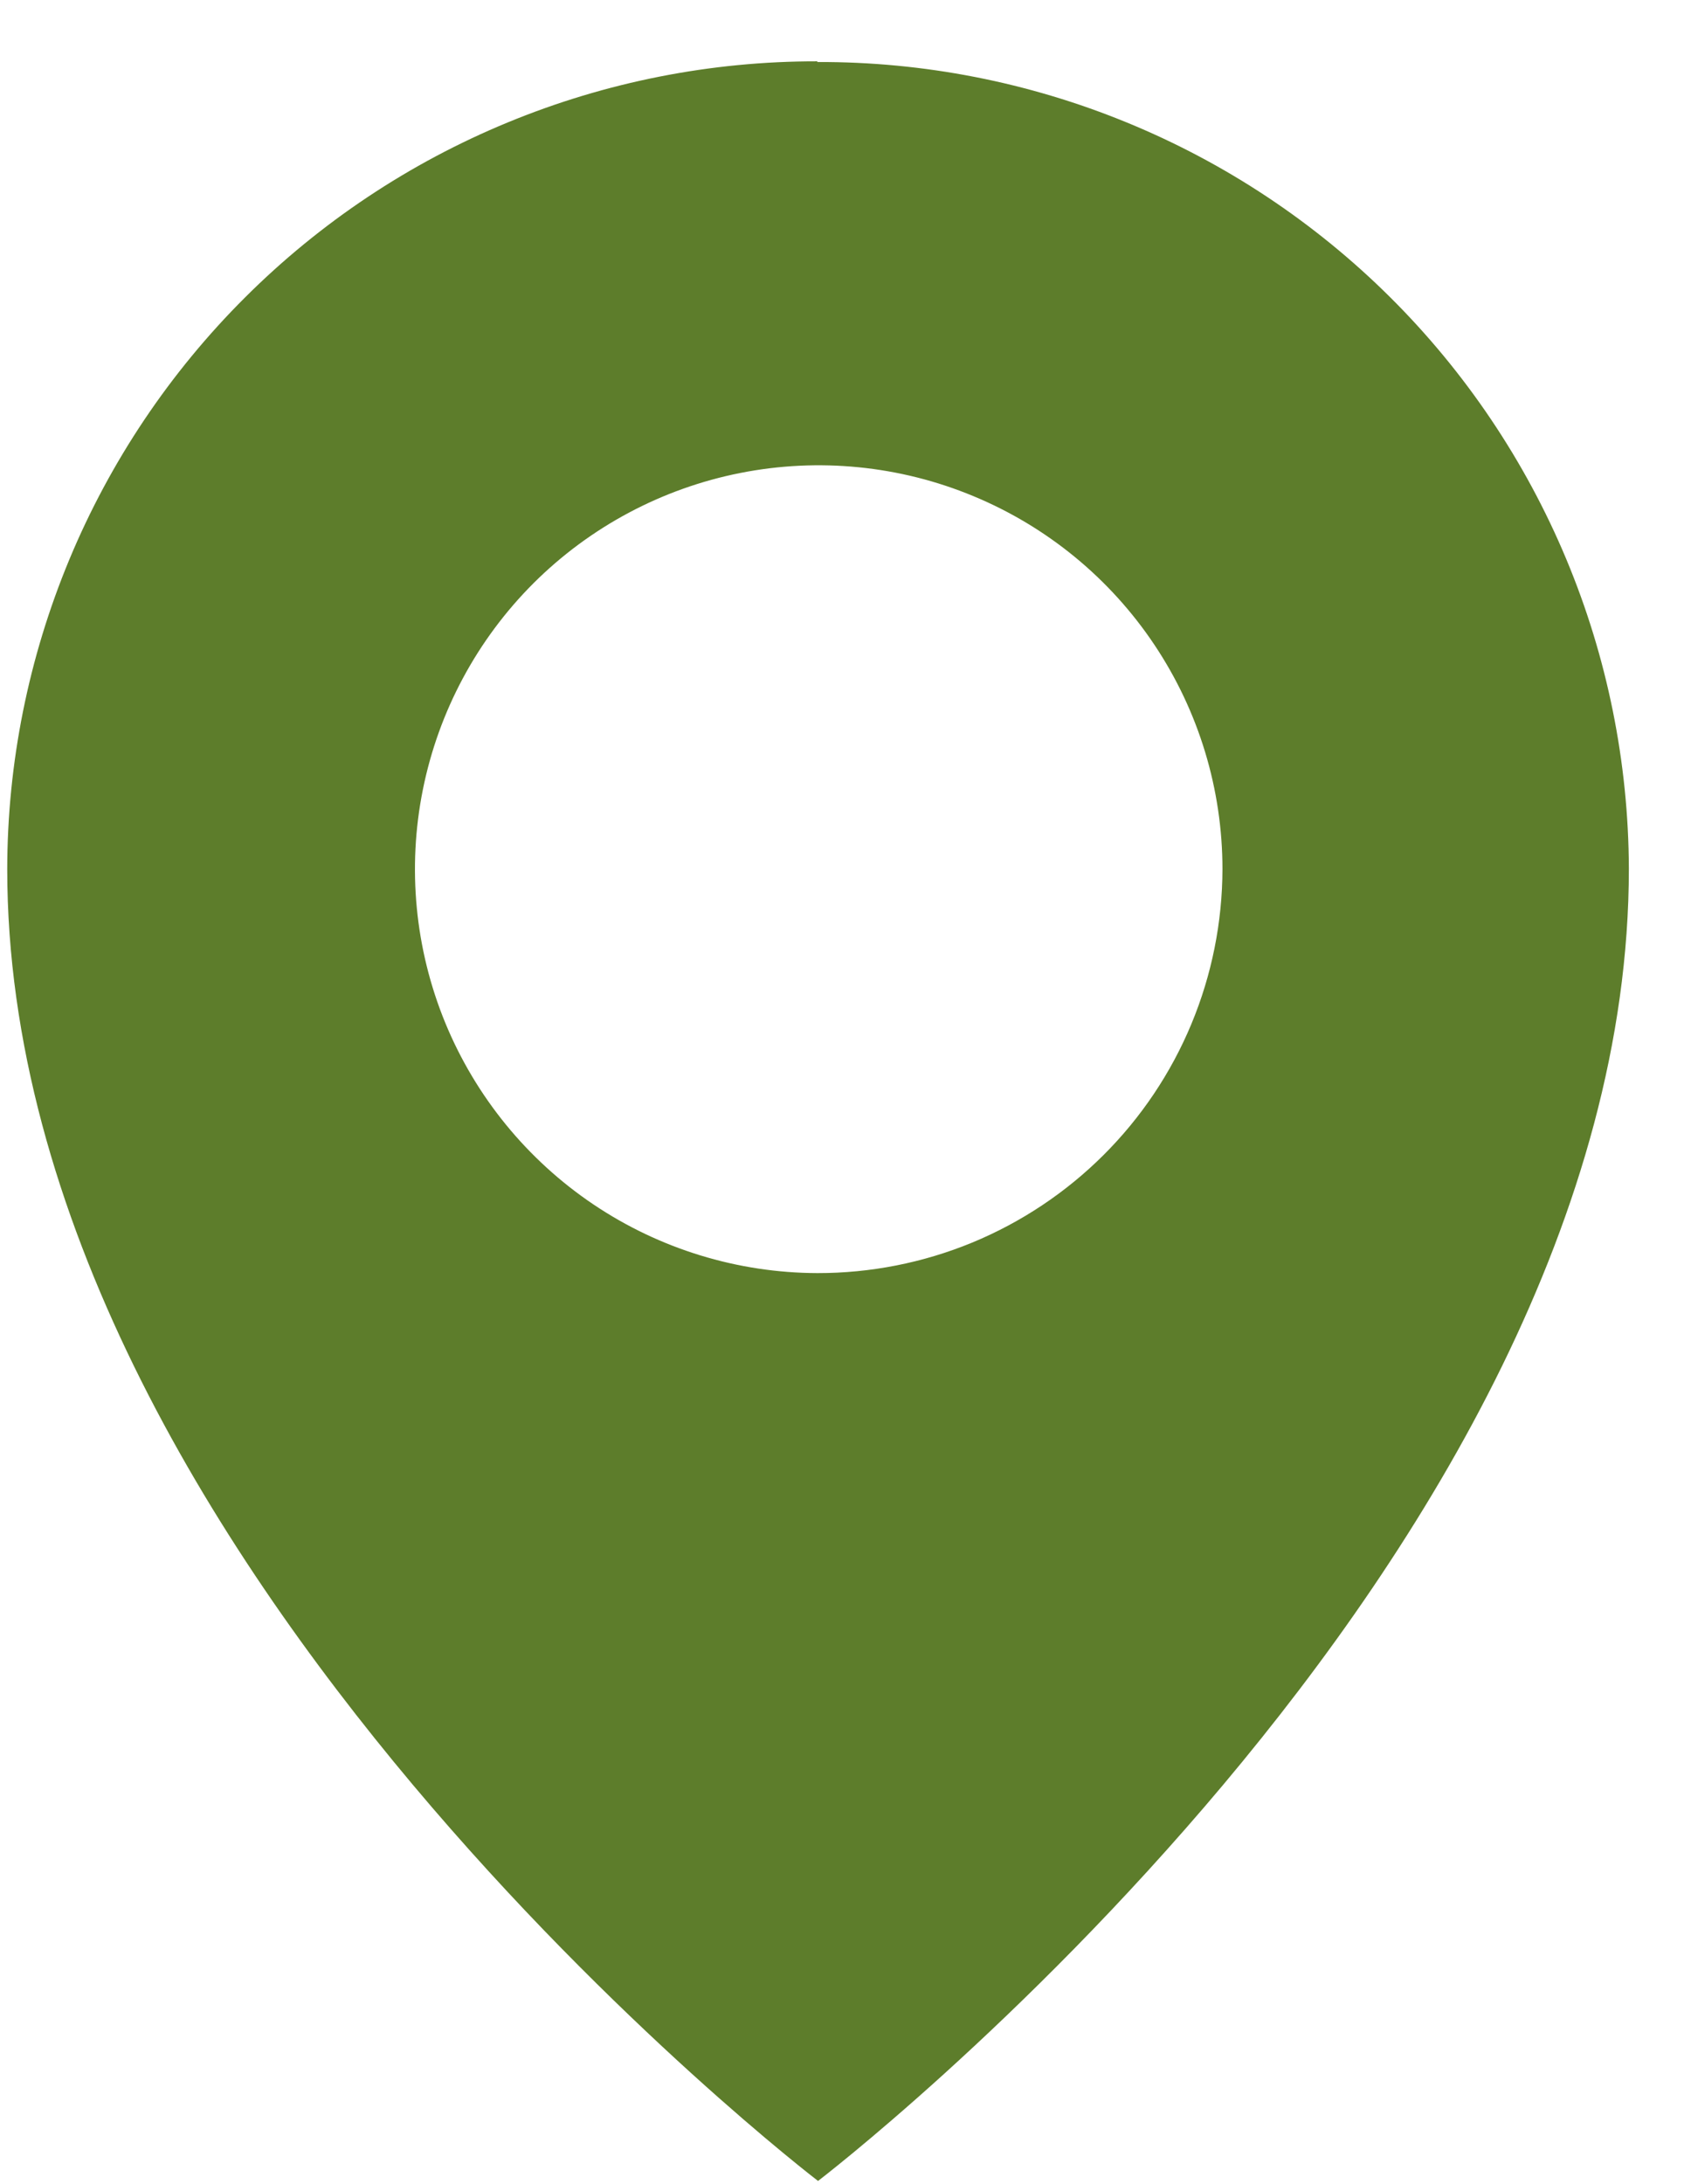 <svg width="27" height="35" viewBox="0 0 27 35" fill="none" xmlns="http://www.w3.org/2000/svg">
<path fill-rule="evenodd" clip-rule="evenodd" d="M13.105 0.983C11.402 0.98 9.715 1.313 8.141 1.962C6.566 2.611 5.135 3.564 3.929 4.767C2.723 5.969 1.765 7.397 1.111 8.969C0.457 10.542 0.118 12.227 0.116 13.93C0.116 25.02 13.116 34.954 13.116 34.954C13.116 34.954 26.116 25.02 26.116 13.92C26.11 12.217 25.769 10.531 25.112 8.96C24.455 7.389 23.495 5.962 22.287 4.762C21.079 3.562 19.646 2.611 18.071 1.965C16.495 1.318 14.808 0.988 13.105 0.994M13.105 20.404C11.826 20.4 10.576 20.017 9.514 19.303C8.453 18.589 7.626 17.576 7.139 16.393C6.653 15.21 6.528 13.909 6.78 12.655C7.032 11.4 7.65 10.249 8.556 9.345C9.463 8.442 10.616 7.828 11.871 7.58C13.126 7.332 14.427 7.461 15.608 7.952C16.79 8.442 17.8 9.272 18.51 10.336C19.221 11.4 19.6 12.651 19.6 13.93C19.598 14.782 19.429 15.625 19.102 16.411C18.775 17.197 18.296 17.911 17.693 18.512C17.09 19.113 16.374 19.59 15.587 19.915C14.8 20.239 13.957 20.405 13.105 20.404" fill="#5D7D2B"/>
</svg>
